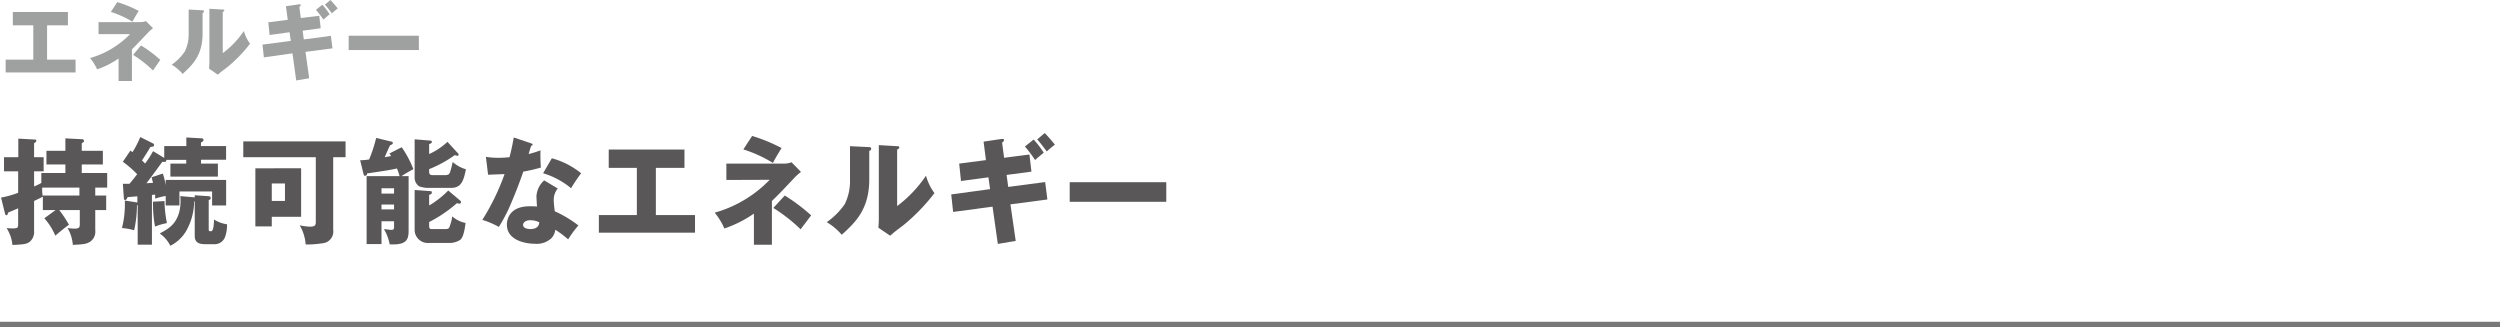 <svg xmlns="http://www.w3.org/2000/svg" viewBox="0 0 473.73 61.98"><defs><style>.cls-1{fill:#595757;}.cls-2{fill:none;stroke:#787878;stroke-miterlimit:10;stroke-width:1.01px;}.cls-3{fill:#9fa0a0;}</style></defs><g id="图层_2" data-name="图层 2"><g id="レイヤー_1" data-name="レイヤー 1"><path class="cls-1" d="M12.39,31.17H8.8V28.58h3.59V26.22l3.1.16c.21,0,.42,0,.42.35a.24.24,0,0,1-.11.22.75.75,0,0,0-.31.24v1.39h4v2.59h-4v1.61h4.82v2.77H18.05v1.5h2.07V39.8H18.05v3.85A2.27,2.27,0,0,1,17,45.85c-.65.37-1.12.46-3.2.55a7.4,7.4,0,0,0-1-3.19,8.45,8.45,0,0,0,1.26.11c.72,0,1.06-.07,1.06-.79V39.8H11.22a22.48,22.48,0,0,1,1.85,2.79c-.61.4-2.15,1.68-2.59,2.07a11.75,11.75,0,0,0-2.08-3.3l2.14-1.56H8.12V37.27c-.29.15-.86.44-1.66.81v5.68a2.44,2.44,0,0,1-.82,2.05c-.63.46-1.09.5-3.28.61a7.37,7.37,0,0,0-1.1-3.19l1,.05c1.18,0,1.18-.09,1.18-1V39.47c-1.09.48-1.39.59-1.87.79a2.4,2.4,0,0,1-.17.4c0,.11-.19.13-.19.13-.17,0-.25-.26-.27-.35l-.74-3a17.89,17.89,0,0,0,3.24-.91V32.47H.76V29.79H3.47V26.27l3.12.17c.14,0,.29,0,.29.25a.36.36,0,0,1-.19.3,1.32,1.32,0,0,0-.23.16v2.64H8.27v2.68H6.46v2.86a11.13,11.13,0,0,0,1.37-.66V32.78h4.56ZM8,35.55a6.15,6.15,0,0,0,.12,1.7v-.2h6.93v-1.5Z"/><path class="cls-1" d="M31.4,34.1H42.85v4.84H40.19V36.28H34v2.66H31.4v-1.8a11.22,11.22,0,0,0-2,.5c0-.3,0-.37,0-.77l-.61.07v9.42h-2.7V38.88l-.14,0a22,22,0,0,1-.53,4.75,11.59,11.59,0,0,0-2.31-.42A18.15,18.15,0,0,0,23.65,38l2.38.37h0V37.2c-1.05.09-1.17.09-1.87.16-.08.26-.21.53-.44.53s-.25-.2-.25-.33l-.19-2.73c.44,0,.46,0,1.26,0,.5-.59,1-1.21,1.45-1.82a20.19,20.19,0,0,0-2.71-2.36l1.43-2.11.4.29a18.64,18.64,0,0,0,1.47-2.86l2.46,1.23a.3.3,0,0,1,.15.29c0,.28-.19.3-.69.35-.24.42-.64,1.12-1.6,2.55.12.13.21.2.59.6A17,17,0,0,0,29,28.64l2.12,1.28V27.68h4.19V26.05l3,.17a.29.29,0,0,1,.25.29c0,.29-.37.44-.48.48v.69h4.76v2.59H38.09V31h3.2v2.46h-9V31h3v-.71H31.5c.11.46-.4.4-.75.38,0,0-2.11,2.92-3,4.05L29,34.65c-.15-.55-.19-.75-.27-1.06l2.12-.7a13.43,13.43,0,0,1,.55,2.2Zm-.23,4a23.26,23.26,0,0,0,.46,4.18,10.66,10.66,0,0,0-2.25.66A22,22,0,0,1,29,39.05a5.74,5.74,0,0,1,0-.83Zm5.62.09a11.65,11.65,0,0,1-1.52,5.59,7.19,7.19,0,0,1-3,2.79,6.18,6.18,0,0,0-2-2.33c1.6-.86,3-1.63,3.68-4a8.45,8.45,0,0,0,.21-3.08l2.74.24V37l2.65.18c.17,0,.38.11.38.35s-.19.31-.38.4v5.5c0,.22,0,.39.34.39s.59-.11.67-2.22a6.18,6.18,0,0,0,2.46.9,6.71,6.71,0,0,1-.35,2.34,2.1,2.1,0,0,1-1.83,1.43h-2c-1.06,0-1.94-.27-1.94-1.57V38.13Z"/><path class="cls-1" d="M63.14,43.56a2.22,2.22,0,0,1-2,2.53,18.89,18.89,0,0,1-3.22.24,8.32,8.32,0,0,0-1.13-3.63,11.33,11.33,0,0,0,1.95.25c1.1,0,1.1-.42,1.1-1V29.79H46.1v-3H65.48v3H63.14ZM57.06,31.88v9.2H51.5V42.9H48.39v-11ZM51.5,34.76v3.32H54V34.76Z"/><path class="cls-1" d="M76.12,27.9a19.64,19.64,0,0,1,2.21,4.15c-.88.47-1.76,1-2.25,1.33h1.35v10c0,1.54,0,2.93-2.84,2.93-.3,0-.51,0-.74,0a9.14,9.14,0,0,0-1.09-2.89c.21,0,1.18.14,1.39.14s.52,0,.52-.49V41.93H72.29v4.32H69.47V33.38h6.25a10.6,10.6,0,0,0-.5-1.46c-1.28.29-1.71.36-5.35.9l-.25,0c-.1.31-.17.48-.44.48S69,33.2,68.89,33l-.64-2.64c.45,0,.57,0,1.69-.13a26.52,26.52,0,0,0,1.34-4.09l2.91.7a.28.28,0,0,1,.25.26.35.35,0,0,1-.21.29,3,3,0,0,0-.32.15c-.18.36-.9,1.94-1,2.25.68-.11.91-.18,1.2-.22-.1-.18-.15-.24-.31-.49Zm-1.45,8.78v-1H72.29v1Zm0,3v-.92H72.29v.92ZM86.79,29.06a.35.35,0,0,1,.11.24.22.22,0,0,1-.25.22,4.12,4.12,0,0,1-.47-.13,22.76,22.76,0,0,1-4.86,2.66v.49c0,.48.21.64.63.64h2.59c.46-.09.55-.11.74-.55a17.14,17.14,0,0,0,.5-1.94,6.57,6.57,0,0,0,2.51,1.39c-.45,2.22-.89,3.52-2.82,3.52H81.24a5,5,0,0,1-1.81-.29,2,2,0,0,1-.86-1.78V26.4l3,.24a.25.25,0,0,1,.26.24c0,.22-.13.27-.51.44v1.87a12.72,12.72,0,0,0,3.47-2.31Zm.4,8.94a.4.4,0,0,1,.17.28c0,.18-.1.31-.34.31a2.29,2.29,0,0,1-.44-.09,25.26,25.26,0,0,1-5.26,3.57v.7c0,.64.21.64.65.64h2.38c.23,0,.63,0,.78-.29A9.1,9.1,0,0,0,85.7,41a5.37,5.37,0,0,0,2.52,1.25c-.12.92-.35,2.64-1,3.19a3.59,3.59,0,0,1-2.08.59H81.32a2.49,2.49,0,0,1-2.75-2.46V36l3,.22c.09,0,.26,0,.26.26s-.15.31-.51.46v2a17.67,17.67,0,0,0,3.62-2.84Z"/><path class="cls-1" d="M92.07,29.72a14.06,14.06,0,0,0,2.42.18,20.54,20.54,0,0,0,2.06-.11c.47-1.81.66-2.95.8-3.74l3.26,1.1c.26.09.32.13.32.26s-.21.22-.29.24c-.09.27-.13.4-.47,1.54a18.76,18.76,0,0,0,2.25-.7,32.12,32.12,0,0,0,.07,3.26,30.88,30.88,0,0,1-3.33.77c-.65,1.89-1.36,3.76-2.14,5.59A30.87,30.87,0,0,1,94.53,43a16.3,16.3,0,0,0-3.13-1.34A43.66,43.66,0,0,0,95.61,33c-.49,0-2.68.09-3.12.11Zm13.62,6a3.33,3.33,0,0,0-.76,2.16c0,.72.15,1.76.19,2.15a22.1,22.1,0,0,1,4.48,2.69,20,20,0,0,0-1.94,2.64,18.43,18.43,0,0,0-2.44-1.83,2.74,2.74,0,0,1-.73,1.61,4.09,4.09,0,0,1-3.14,1.05c-1.58,0-5.3-.55-5.3-3.63,0-.72.29-3.47,4.31-3.47.59,0,1,0,1.39.06,0-.06-.1-1.74-.1-1.91a4.36,4.36,0,0,1,1.47-3.06Zm-5.12,6c-1,0-1.45.46-1.45.9,0,.72,1.12.79,1.31.79,1.64,0,1.72-.92,1.76-1.28A3.45,3.45,0,0,0,100.57,41.74Zm4-11.73a15.16,15.16,0,0,1,5.55,2.84,31.48,31.48,0,0,0-1.91,2.84,14.83,14.83,0,0,0-5.3-2.84Z"/><path class="cls-1" d="M124.28,40.75h7.42v3.34H113.48V40.75h7.2V31.81h-5.33V28.34H129.7v3.47h-5.42Z"/><path class="cls-1" d="M137.64,34.1V31h11.07a4,4,0,0,0,1.28-.25l1.79,1.83a9.76,9.76,0,0,0-1.22,1.08c-2.59,2.75-2.88,3.06-4.29,4.42v8.3h-3.41v-5.9a22.83,22.83,0,0,1-5.6,2.82,12.38,12.38,0,0,0-1.83-3,23.22,23.22,0,0,0,10.42-6.23Zm4.88-8.34a32.2,32.2,0,0,1,5.58,2.29c-.93,1.52-1,1.63-1.64,2.82a25.08,25.08,0,0,0-5.6-2.56Zm6.19,11.29a34.8,34.8,0,0,1,5,3.76c-.17.22-.25.33-1,1.32l-1,1.32a31.22,31.22,0,0,0-5.17-4.05Z"/><path class="cls-1" d="M164.59,27.87c.23,0,.49,0,.49.31s-.28.38-.36.42V34c0,5.76-2.76,8.25-5.22,10.49a11,11,0,0,0-2.84-2.39,13.6,13.6,0,0,0,3.41-3.41,9.82,9.82,0,0,0,1-4.49V27.7ZM170,27.7c.25,0,.4,0,.4.24s-.21.31-.4.4V39.05a23.74,23.74,0,0,0,5.47-5.76,10,10,0,0,0,1.6,3.3,36,36,0,0,1-5.89,6.09c-.47.35-1.2.9-1.65,1.26-.14.11-.73.63-.86.72l-2.23-1.52a16.42,16.42,0,0,0,.09-1.73V27.5Z"/><path class="cls-1" d="M186.38,26.84l3.41-.51c.21,0,.46-.06.46.2s-.21.38-.36.51l.38,2.86,4.8-.62.38,3.24-4.71.63.31,2.27,7-.92.42,3.3-7,.92,1,6.93-3.39.57-1-7.06-7.47,1-.36-3.32,7.36-1-.31-2.24-5.2.7-.34-3.3,5.07-.66Zm9.49-.4a18,18,0,0,1,1.91,2.49c-.12.11-.21.18-.82.68s-.61.53-.82.71a24.21,24.21,0,0,0-1.93-2.56Zm2.1-1.23c.21.22,1.12,1.17,1.92,2.2-.82.64-.91.73-1.54,1.28-.42-.55-1.13-1.54-1.81-2.27Z"/><path class="cls-1" d="M221,34.52v3.72H202.7V34.52Z"/><line class="cls-2" y1="61.48" x2="473.73" y2="61.48"/><path class="cls-3" d="M8.92,11.3h5.4v2.43H1.07V11.3H6.31V4.8H2.43V2.27H12.87V4.8H8.92Z"/><path class="cls-3" d="M18.67,6.47V4.19h8A2.93,2.93,0,0,0,27.66,4L29,5.35a7.06,7.06,0,0,0-.89.78C26.19,8.13,26,8.36,25,9.35v6H22.47V11.09a16.38,16.38,0,0,1-4.07,2.05A9.23,9.23,0,0,0,17.07,11a17,17,0,0,0,7.57-4.53ZM22.22.4a23.59,23.59,0,0,1,4.06,1.66c-.67,1.11-.72,1.19-1.19,2.05A18.77,18.77,0,0,0,21,2.26Zm4.5,8.21a24.1,24.1,0,0,1,3.66,2.74c-.12.16-.18.24-.69,1l-.7,1a22.7,22.7,0,0,0-3.77-2.95Z"/><path class="cls-3" d="M38.3,1.94c.17,0,.35,0,.35.22s-.19.27-.26.3V6.37c0,4.19-2,6-3.79,7.64a7.75,7.75,0,0,0-2.07-1.75A9.52,9.52,0,0,0,35,9.78a7.15,7.15,0,0,0,.75-3.27V1.81Zm3.91-.13c.18,0,.29,0,.29.17s-.16.23-.29.29v7.8a17.21,17.21,0,0,0,4-4.19,7.61,7.61,0,0,0,1.17,2.4,26.09,26.09,0,0,1-4.29,4.43l-1.19.91c-.11.08-.54.47-.63.53L39.62,13c0-.43.06-.81.06-1.26V1.66Z"/><path class="cls-3" d="M54.18,1.18,56.66.82c.15,0,.33,0,.33.14s-.15.27-.26.37L57,3.41,60.5,3l.27,2.35-3.42.47.22,1.65,5.13-.68L63,9.16l-5.11.67.7,5-2.46.42-.71-5.14L50,10.87l-.26-2.42,5.36-.7-.23-1.64-3.78.52-.25-2.4,3.69-.48ZM61.08.9a12.77,12.77,0,0,1,1.39,1.81l-.6.49c-.39.35-.44.39-.59.51a20.33,20.33,0,0,0-1.41-1.85ZM62.61,0c.15.16.81.85,1.39,1.6-.59.46-.66.53-1.11.93-.31-.4-.83-1.12-1.32-1.65Z"/><path class="cls-3" d="M79.37,6.77V9.48H66.07V6.77Z"/></g></g></svg>